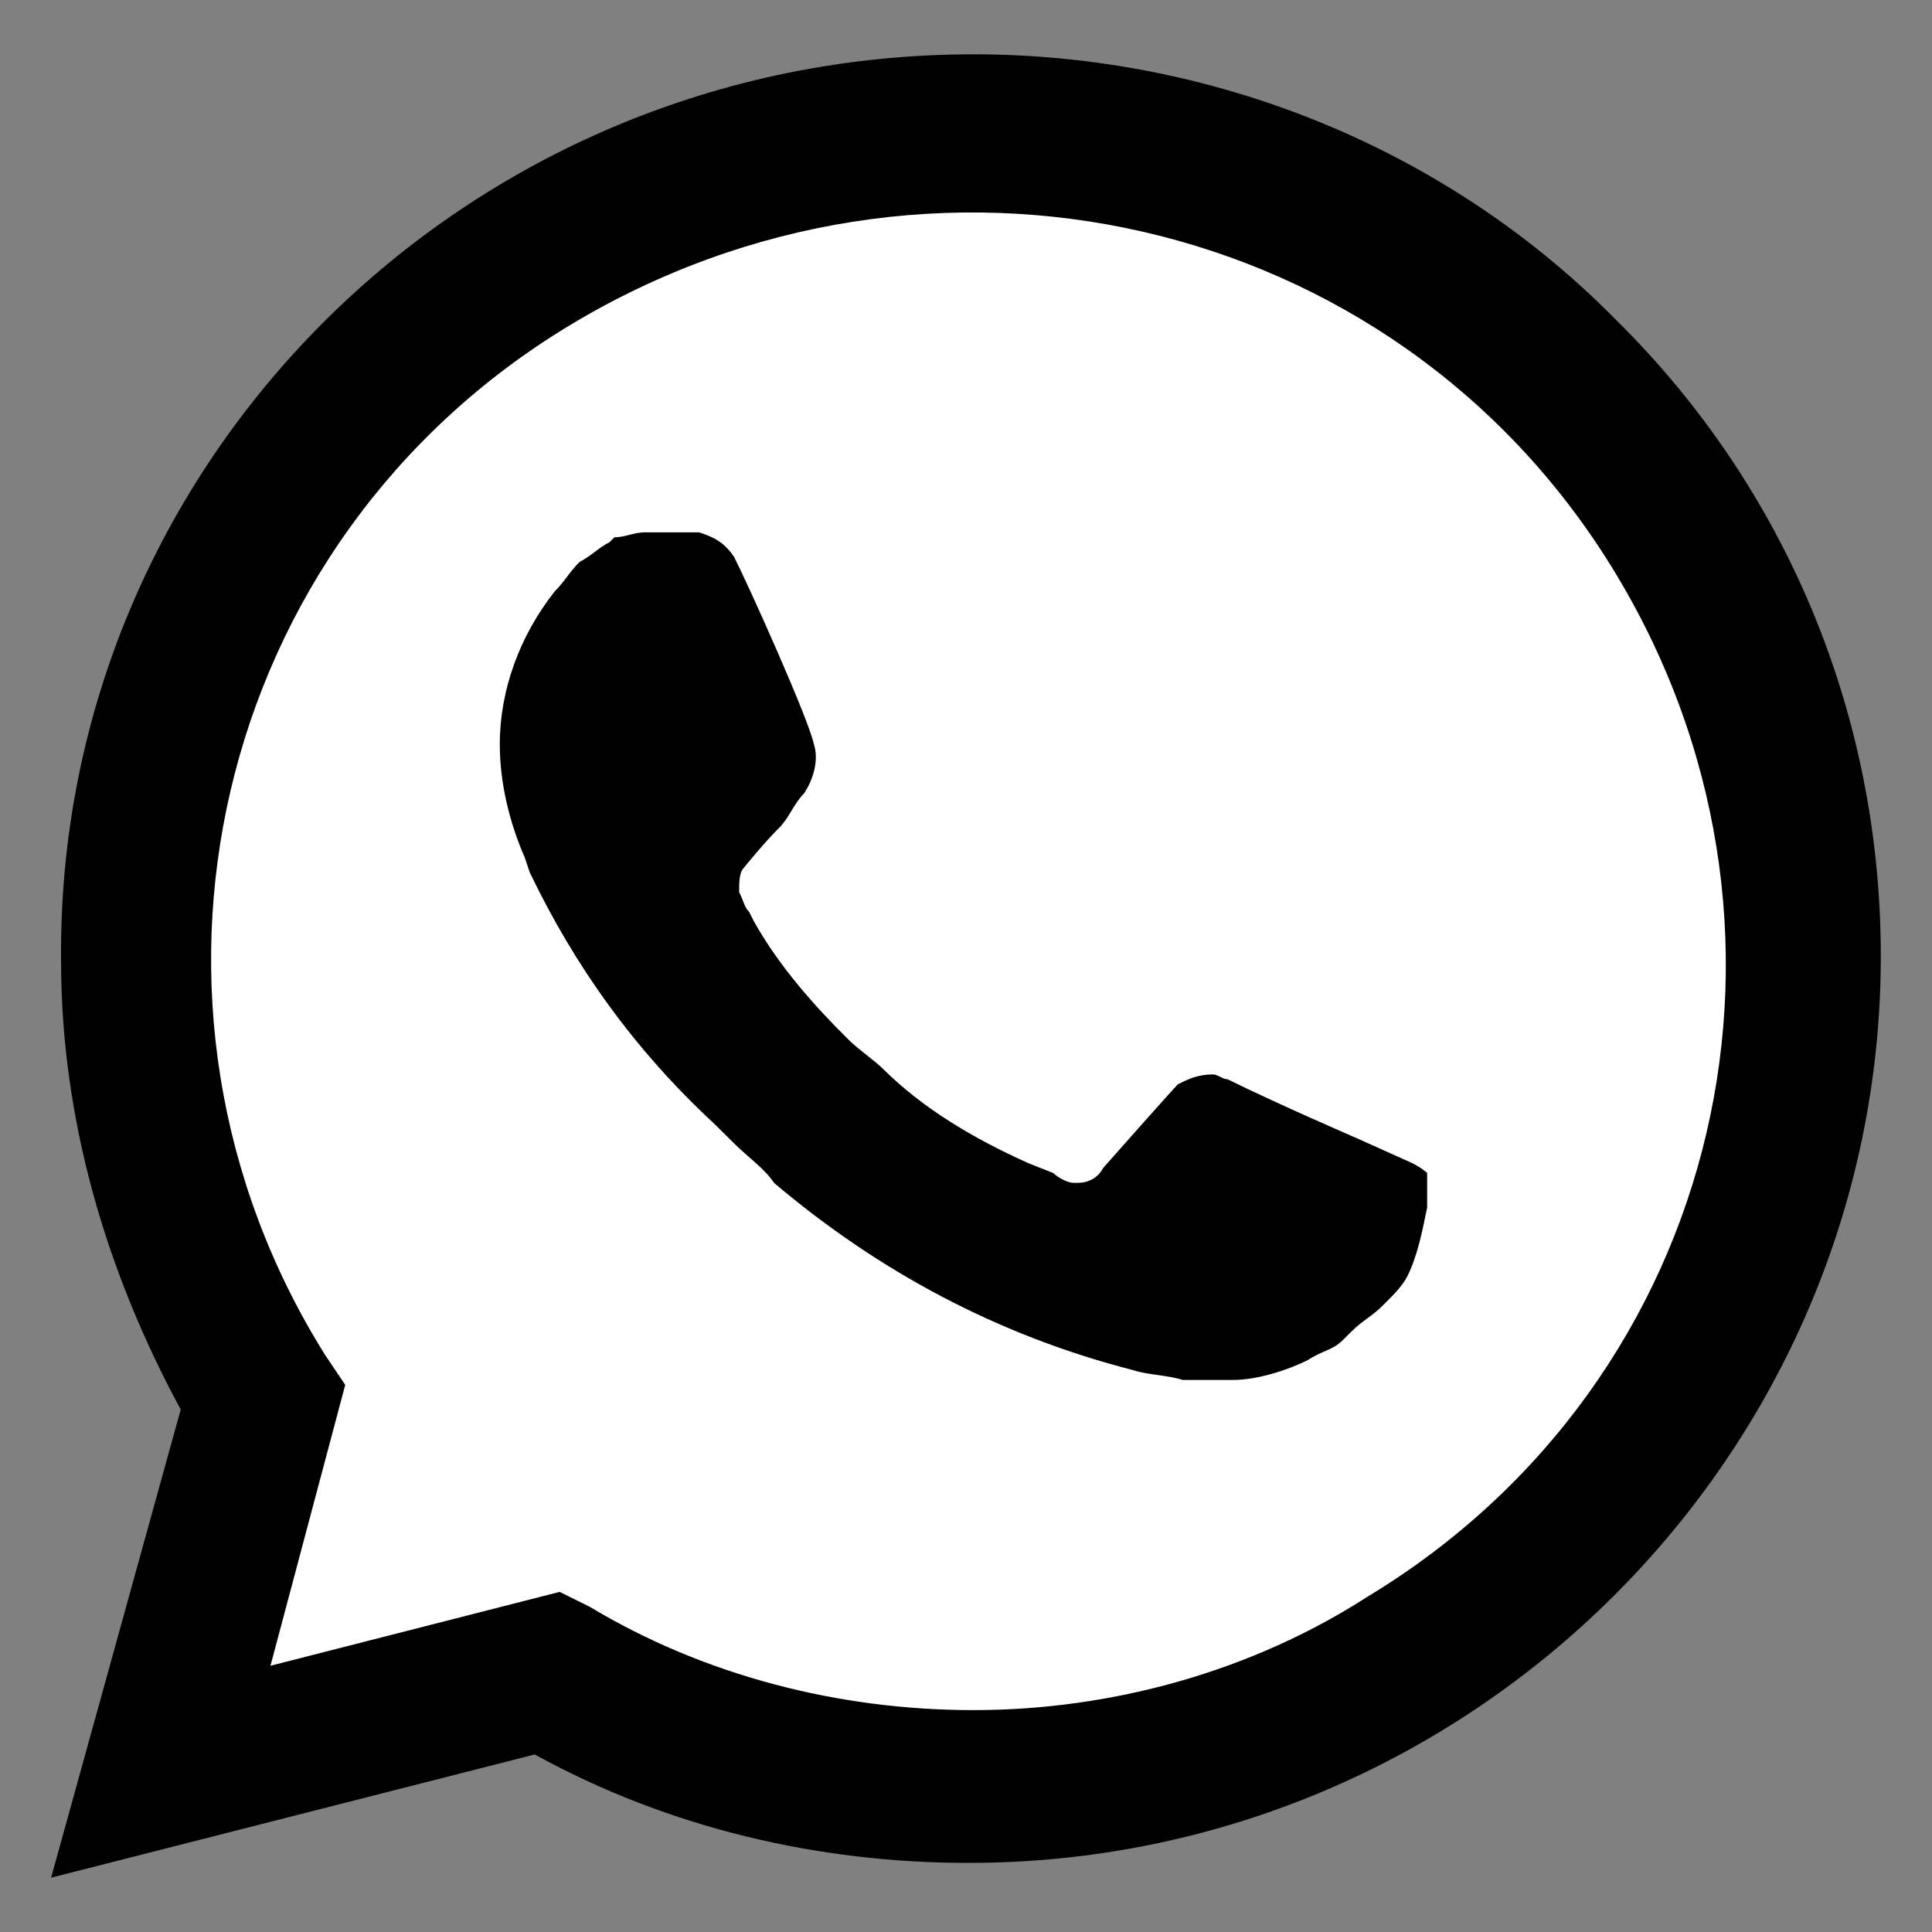 <svg width="26" height="26" viewBox="0 0 26 26" fill="none" xmlns="http://www.w3.org/2000/svg">
<rect x="0" y="0" width="26" height="26" fill="#808080" stroke="none"/>
<path d="M7.196 21.82L7.598 22.019C9.276 23.014 11.154 23.478 13.033 23.478C18.938 23.478 23.768 18.703 23.768 12.867C23.768 10.082 22.628 7.363 20.615 5.373C18.602 3.384 15.918 2.257 13.033 2.257C7.129 2.257 2.298 7.031 2.365 12.934C2.365 14.923 2.969 16.847 3.975 18.504L4.244 18.902L3.17 22.815L7.196 21.82Z" fill="white"/>
<path d="M21.755 4.312C19.474 1.991 16.321 0.731 13.1 0.731C6.256 0.731 0.755 6.236 0.822 12.934C0.822 15.056 1.426 17.112 2.432 18.969L0.688 25.269L7.196 23.611C9.007 24.606 11.02 25.07 13.033 25.07C19.81 25.07 25.311 19.566 25.311 12.867C25.311 9.618 24.037 6.567 21.755 4.312ZM13.1 23.014C11.289 23.014 9.477 22.55 7.934 21.622L7.531 21.423L3.64 22.417L4.646 18.637L4.378 18.239C1.426 13.531 2.835 7.297 7.665 4.379C12.496 1.461 18.736 2.853 21.688 7.628C24.64 12.403 23.232 18.571 18.401 21.489C16.858 22.484 14.979 23.014 13.1 23.014ZM19.005 15.653L18.267 15.321C18.267 15.321 17.193 14.857 16.522 14.525C16.455 14.525 16.388 14.459 16.321 14.459C16.119 14.459 15.985 14.525 15.851 14.592C15.851 14.592 15.784 14.658 14.845 15.719C14.777 15.852 14.643 15.918 14.509 15.918H14.442C14.375 15.918 14.241 15.852 14.174 15.786L13.838 15.653C13.1 15.321 12.429 14.923 11.892 14.393C11.758 14.26 11.557 14.128 11.423 13.995C10.953 13.531 10.483 13 10.148 12.403L10.081 12.271C10.014 12.204 10.014 12.138 9.947 12.005C9.947 11.873 9.947 11.74 10.014 11.674C10.014 11.674 10.282 11.342 10.483 11.143C10.618 11.011 10.685 10.812 10.819 10.679C10.953 10.48 11.02 10.215 10.953 10.016C10.886 9.684 10.081 7.894 9.88 7.496C9.745 7.297 9.611 7.231 9.41 7.164H8.672C8.538 7.164 8.404 7.231 8.269 7.231L8.202 7.297C8.068 7.363 7.934 7.496 7.8 7.562C7.665 7.695 7.598 7.827 7.464 7.96C6.994 8.557 6.726 9.286 6.726 10.016C6.726 10.546 6.86 11.077 7.062 11.541L7.129 11.74C7.733 13 8.538 14.128 9.611 15.122L9.88 15.388C10.081 15.587 10.282 15.719 10.416 15.918C11.825 17.112 13.436 17.974 15.247 18.438C15.448 18.505 15.717 18.505 15.918 18.571H16.589C16.925 18.571 17.327 18.438 17.596 18.306C17.797 18.173 17.931 18.173 18.065 18.04L18.199 17.908C18.334 17.775 18.468 17.709 18.602 17.576C18.736 17.444 18.87 17.311 18.938 17.178C19.072 16.913 19.139 16.581 19.206 16.25V15.786C19.206 15.786 19.139 15.719 19.005 15.653Z" fill="black"/>
</svg>
